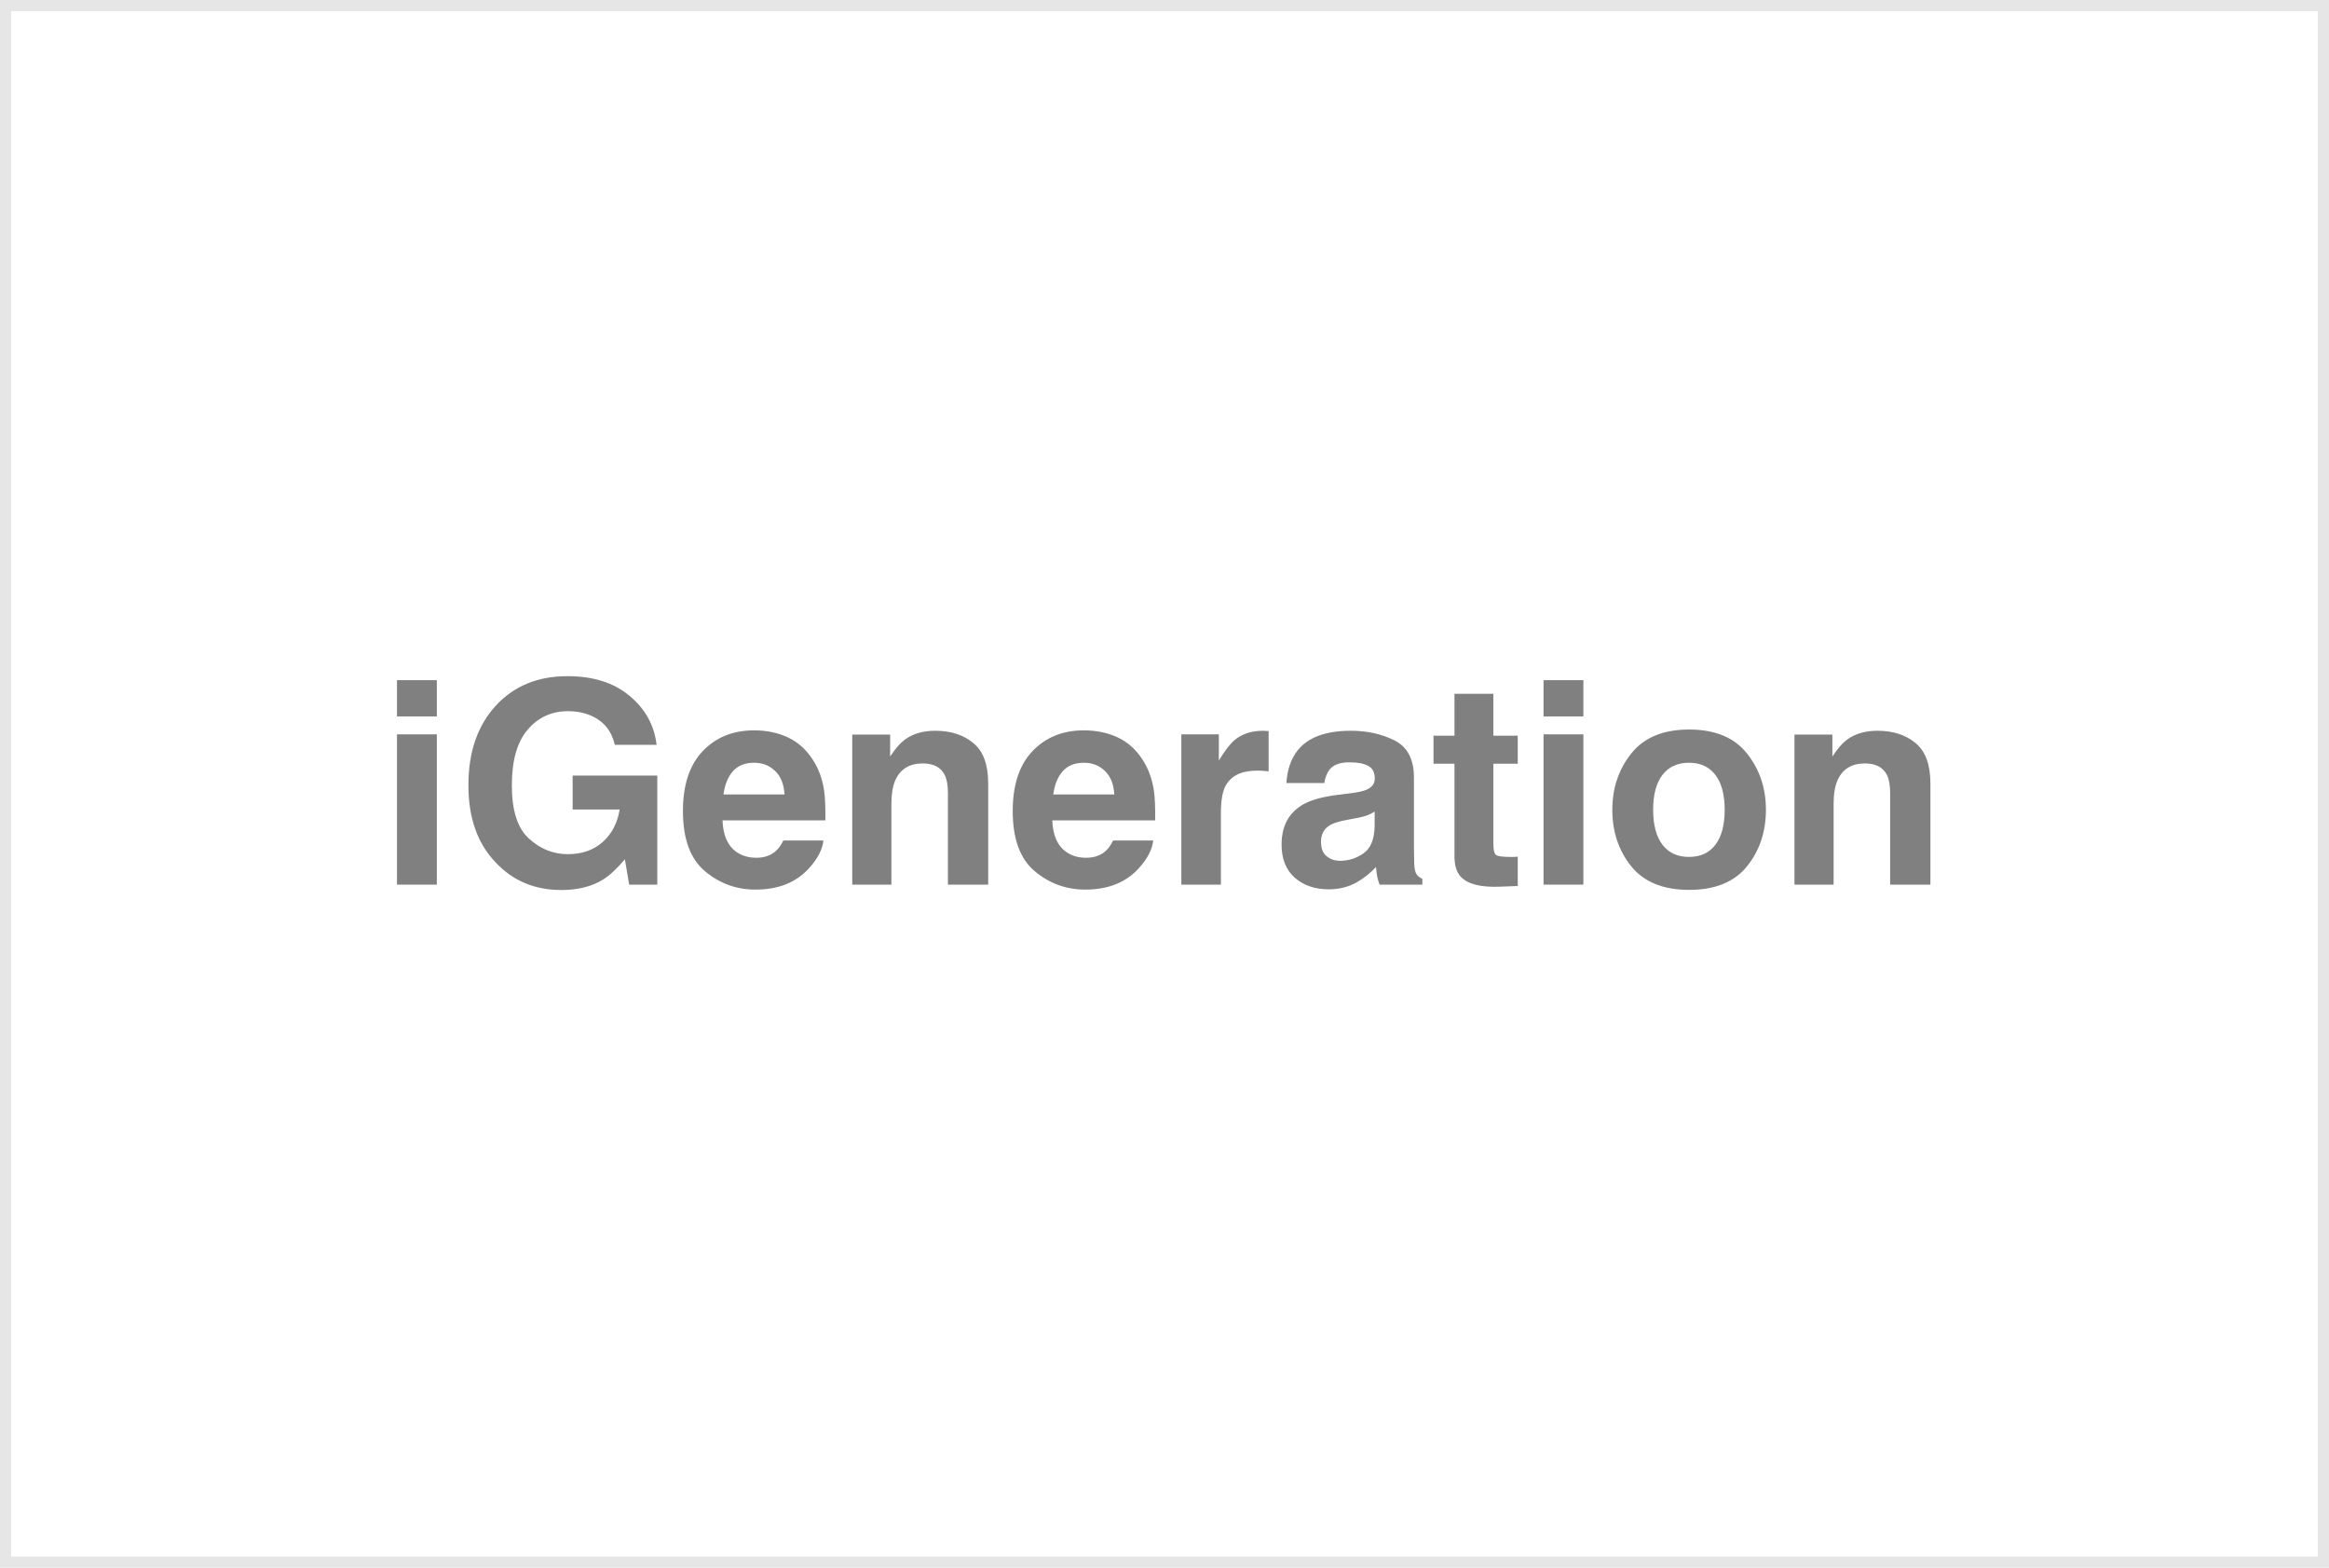 <svg width="208" height="140" viewBox="0 0 208 140" fill="none" xmlns="http://www.w3.org/2000/svg">
<rect x="0.5" y="0.5" width="207" height="139" stroke="black" stroke-opacity="0.1"/>
<path d="M39.013 65.579V79H35.455V65.579H39.013ZM39.013 60.74V63.978H35.455V60.74H39.013Z" fill="#808080"/>
<path d="M53.838 78.557C52.837 79.172 51.605 79.48 50.144 79.48C47.739 79.48 45.769 78.647 44.234 76.981C42.633 75.306 41.833 73.016 41.833 70.11C41.833 67.171 42.641 64.815 44.258 63.042C45.876 61.269 48.014 60.383 50.674 60.383C52.98 60.383 54.831 60.969 56.227 62.143C57.631 63.309 58.435 64.766 58.64 66.514H54.909C54.622 65.275 53.92 64.409 52.804 63.916C52.18 63.645 51.486 63.51 50.723 63.51C49.262 63.51 48.059 64.064 47.115 65.172C46.179 66.272 45.712 67.93 45.712 70.147C45.712 72.38 46.22 73.96 47.238 74.887C48.256 75.815 49.414 76.279 50.711 76.279C51.983 76.279 53.026 75.913 53.838 75.183C54.651 74.444 55.152 73.48 55.34 72.289H51.142V69.26H58.702V79H56.19L55.808 76.734C55.078 77.596 54.421 78.204 53.838 78.557Z" fill="#808080"/>
<path d="M73.539 75.06C73.449 75.856 73.034 76.665 72.296 77.486C71.146 78.791 69.537 79.443 67.469 79.443C65.761 79.443 64.255 78.893 62.95 77.793C61.645 76.693 60.992 74.904 60.992 72.425C60.992 70.102 61.579 68.32 62.753 67.081C63.935 65.841 65.466 65.222 67.346 65.222C68.462 65.222 69.468 65.431 70.362 65.85C71.257 66.268 71.996 66.929 72.579 67.832C73.104 68.628 73.445 69.552 73.601 70.602C73.691 71.218 73.728 72.105 73.712 73.262H64.526C64.575 74.608 64.998 75.552 65.794 76.094C66.279 76.431 66.861 76.599 67.543 76.599C68.265 76.599 68.852 76.394 69.303 75.983C69.55 75.762 69.767 75.454 69.956 75.06H73.539ZM70.067 70.947C70.01 70.02 69.726 69.318 69.217 68.842C68.717 68.357 68.093 68.115 67.346 68.115C66.533 68.115 65.901 68.37 65.45 68.879C65.006 69.388 64.727 70.077 64.612 70.947H70.067Z" fill="#808080"/>
<path d="M82.405 68.177C81.215 68.177 80.398 68.682 79.954 69.691C79.725 70.225 79.61 70.906 79.61 71.735V79H76.113V65.603H79.499V67.561C79.95 66.871 80.377 66.375 80.779 66.071C81.502 65.529 82.417 65.258 83.525 65.258C84.912 65.258 86.045 65.624 86.924 66.354C87.81 67.077 88.254 68.279 88.254 69.962V79H84.658V70.836C84.658 70.13 84.564 69.589 84.375 69.211C84.03 68.522 83.373 68.177 82.405 68.177Z" fill="#808080"/>
<path d="M102.992 75.06C102.902 75.856 102.488 76.665 101.749 77.486C100.6 78.791 98.991 79.443 96.922 79.443C95.215 79.443 93.708 78.893 92.403 77.793C91.098 76.693 90.445 74.904 90.445 72.425C90.445 70.102 91.032 68.32 92.206 67.081C93.388 65.841 94.919 65.222 96.799 65.222C97.915 65.222 98.921 65.431 99.816 65.85C100.71 66.268 101.449 66.929 102.032 67.832C102.557 68.628 102.898 69.552 103.054 70.602C103.144 71.218 103.181 72.105 103.165 73.262H93.979C94.028 74.608 94.451 75.552 95.247 76.094C95.732 76.431 96.314 76.599 96.996 76.599C97.718 76.599 98.305 76.394 98.757 75.983C99.003 75.762 99.22 75.454 99.409 75.06H102.992ZM99.52 70.947C99.463 70.02 99.179 69.318 98.67 68.842C98.17 68.357 97.546 68.115 96.799 68.115C95.986 68.115 95.354 68.37 94.903 68.879C94.459 69.388 94.18 70.077 94.065 70.947H99.52Z" fill="#808080"/>
<path d="M112.289 68.817C110.877 68.817 109.929 69.277 109.444 70.196C109.174 70.713 109.038 71.51 109.038 72.585V79H105.504V65.579H108.853V67.918C109.395 67.023 109.867 66.412 110.269 66.084C110.926 65.534 111.78 65.258 112.831 65.258C112.896 65.258 112.95 65.263 112.991 65.271C113.04 65.271 113.143 65.275 113.299 65.283V68.879C113.077 68.854 112.88 68.838 112.707 68.829C112.535 68.821 112.396 68.817 112.289 68.817Z" fill="#808080"/>
<path d="M115.872 67.032C116.8 65.85 118.392 65.258 120.649 65.258C122.119 65.258 123.424 65.55 124.565 66.133C125.706 66.716 126.277 67.816 126.277 69.433V75.589C126.277 76.016 126.285 76.533 126.301 77.141C126.326 77.6 126.396 77.912 126.511 78.076C126.625 78.241 126.798 78.376 127.028 78.483V79H123.211C123.104 78.729 123.03 78.475 122.989 78.237C122.948 77.999 122.915 77.728 122.89 77.424C122.406 77.949 121.848 78.397 121.216 78.766C120.461 79.201 119.607 79.419 118.655 79.419C117.44 79.419 116.434 79.074 115.638 78.384C114.85 77.687 114.456 76.701 114.456 75.429C114.456 73.779 115.092 72.585 116.364 71.846C117.062 71.444 118.088 71.156 119.443 70.984L120.637 70.836C121.286 70.754 121.749 70.652 122.029 70.528C122.529 70.315 122.78 69.983 122.78 69.531C122.78 68.981 122.587 68.604 122.201 68.398C121.823 68.185 121.265 68.078 120.526 68.078C119.697 68.078 119.11 68.283 118.766 68.694C118.519 68.998 118.355 69.408 118.273 69.925H114.887C114.961 68.751 115.289 67.787 115.872 67.032ZM118.482 76.463C118.811 76.734 119.213 76.87 119.689 76.87C120.444 76.87 121.138 76.648 121.77 76.205C122.41 75.762 122.743 74.953 122.767 73.779V72.474C122.546 72.614 122.32 72.728 122.09 72.819C121.868 72.901 121.561 72.979 121.167 73.053L120.379 73.201C119.64 73.332 119.11 73.492 118.79 73.681C118.248 74.001 117.978 74.498 117.978 75.171C117.978 75.77 118.146 76.201 118.482 76.463Z" fill="#808080"/>
<path d="M135.548 76.5V79.123L133.886 79.185C132.228 79.242 131.095 78.955 130.488 78.323C130.094 77.921 129.897 77.301 129.897 76.463V68.201H128.025V65.702H129.897V61.959H133.369V65.702H135.548V68.201H133.369V75.294C133.369 75.844 133.439 76.189 133.578 76.328C133.718 76.459 134.145 76.525 134.859 76.525C134.966 76.525 135.076 76.525 135.191 76.525C135.314 76.517 135.433 76.509 135.548 76.5Z" fill="#808080"/>
<path d="M141.409 65.579V79H137.851V65.579H141.409ZM141.409 60.74V63.978H137.851V60.74H141.409Z" fill="#808080"/>
<path d="M156.013 67.278C157.146 68.698 157.712 70.377 157.712 72.314C157.712 74.284 157.146 75.971 156.013 77.375C154.88 78.77 153.16 79.468 150.854 79.468C148.547 79.468 146.827 78.77 145.694 77.375C144.562 75.971 143.995 74.284 143.995 72.314C143.995 70.377 144.562 68.698 145.694 67.278C146.827 65.858 148.547 65.148 150.854 65.148C153.16 65.148 154.88 65.858 156.013 67.278ZM150.841 68.115C149.815 68.115 149.023 68.48 148.465 69.211C147.915 69.933 147.64 70.968 147.64 72.314C147.64 73.66 147.915 74.699 148.465 75.429C149.023 76.16 149.815 76.525 150.841 76.525C151.867 76.525 152.656 76.16 153.206 75.429C153.756 74.699 154.03 73.66 154.03 72.314C154.03 70.968 153.756 69.933 153.206 69.211C152.656 68.48 151.867 68.115 150.841 68.115Z" fill="#808080"/>
<path d="M166.553 68.177C165.363 68.177 164.546 68.682 164.103 69.691C163.873 70.225 163.758 70.906 163.758 71.735V79H160.261V65.603H163.647V67.561C164.099 66.871 164.525 66.375 164.928 66.071C165.65 65.529 166.565 65.258 167.673 65.258C169.061 65.258 170.194 65.624 171.072 66.354C171.958 67.077 172.402 68.279 172.402 69.962V79H168.806V70.836C168.806 70.13 168.712 69.589 168.523 69.211C168.178 68.522 167.522 68.177 166.553 68.177Z" fill="#808080"/>
</svg>